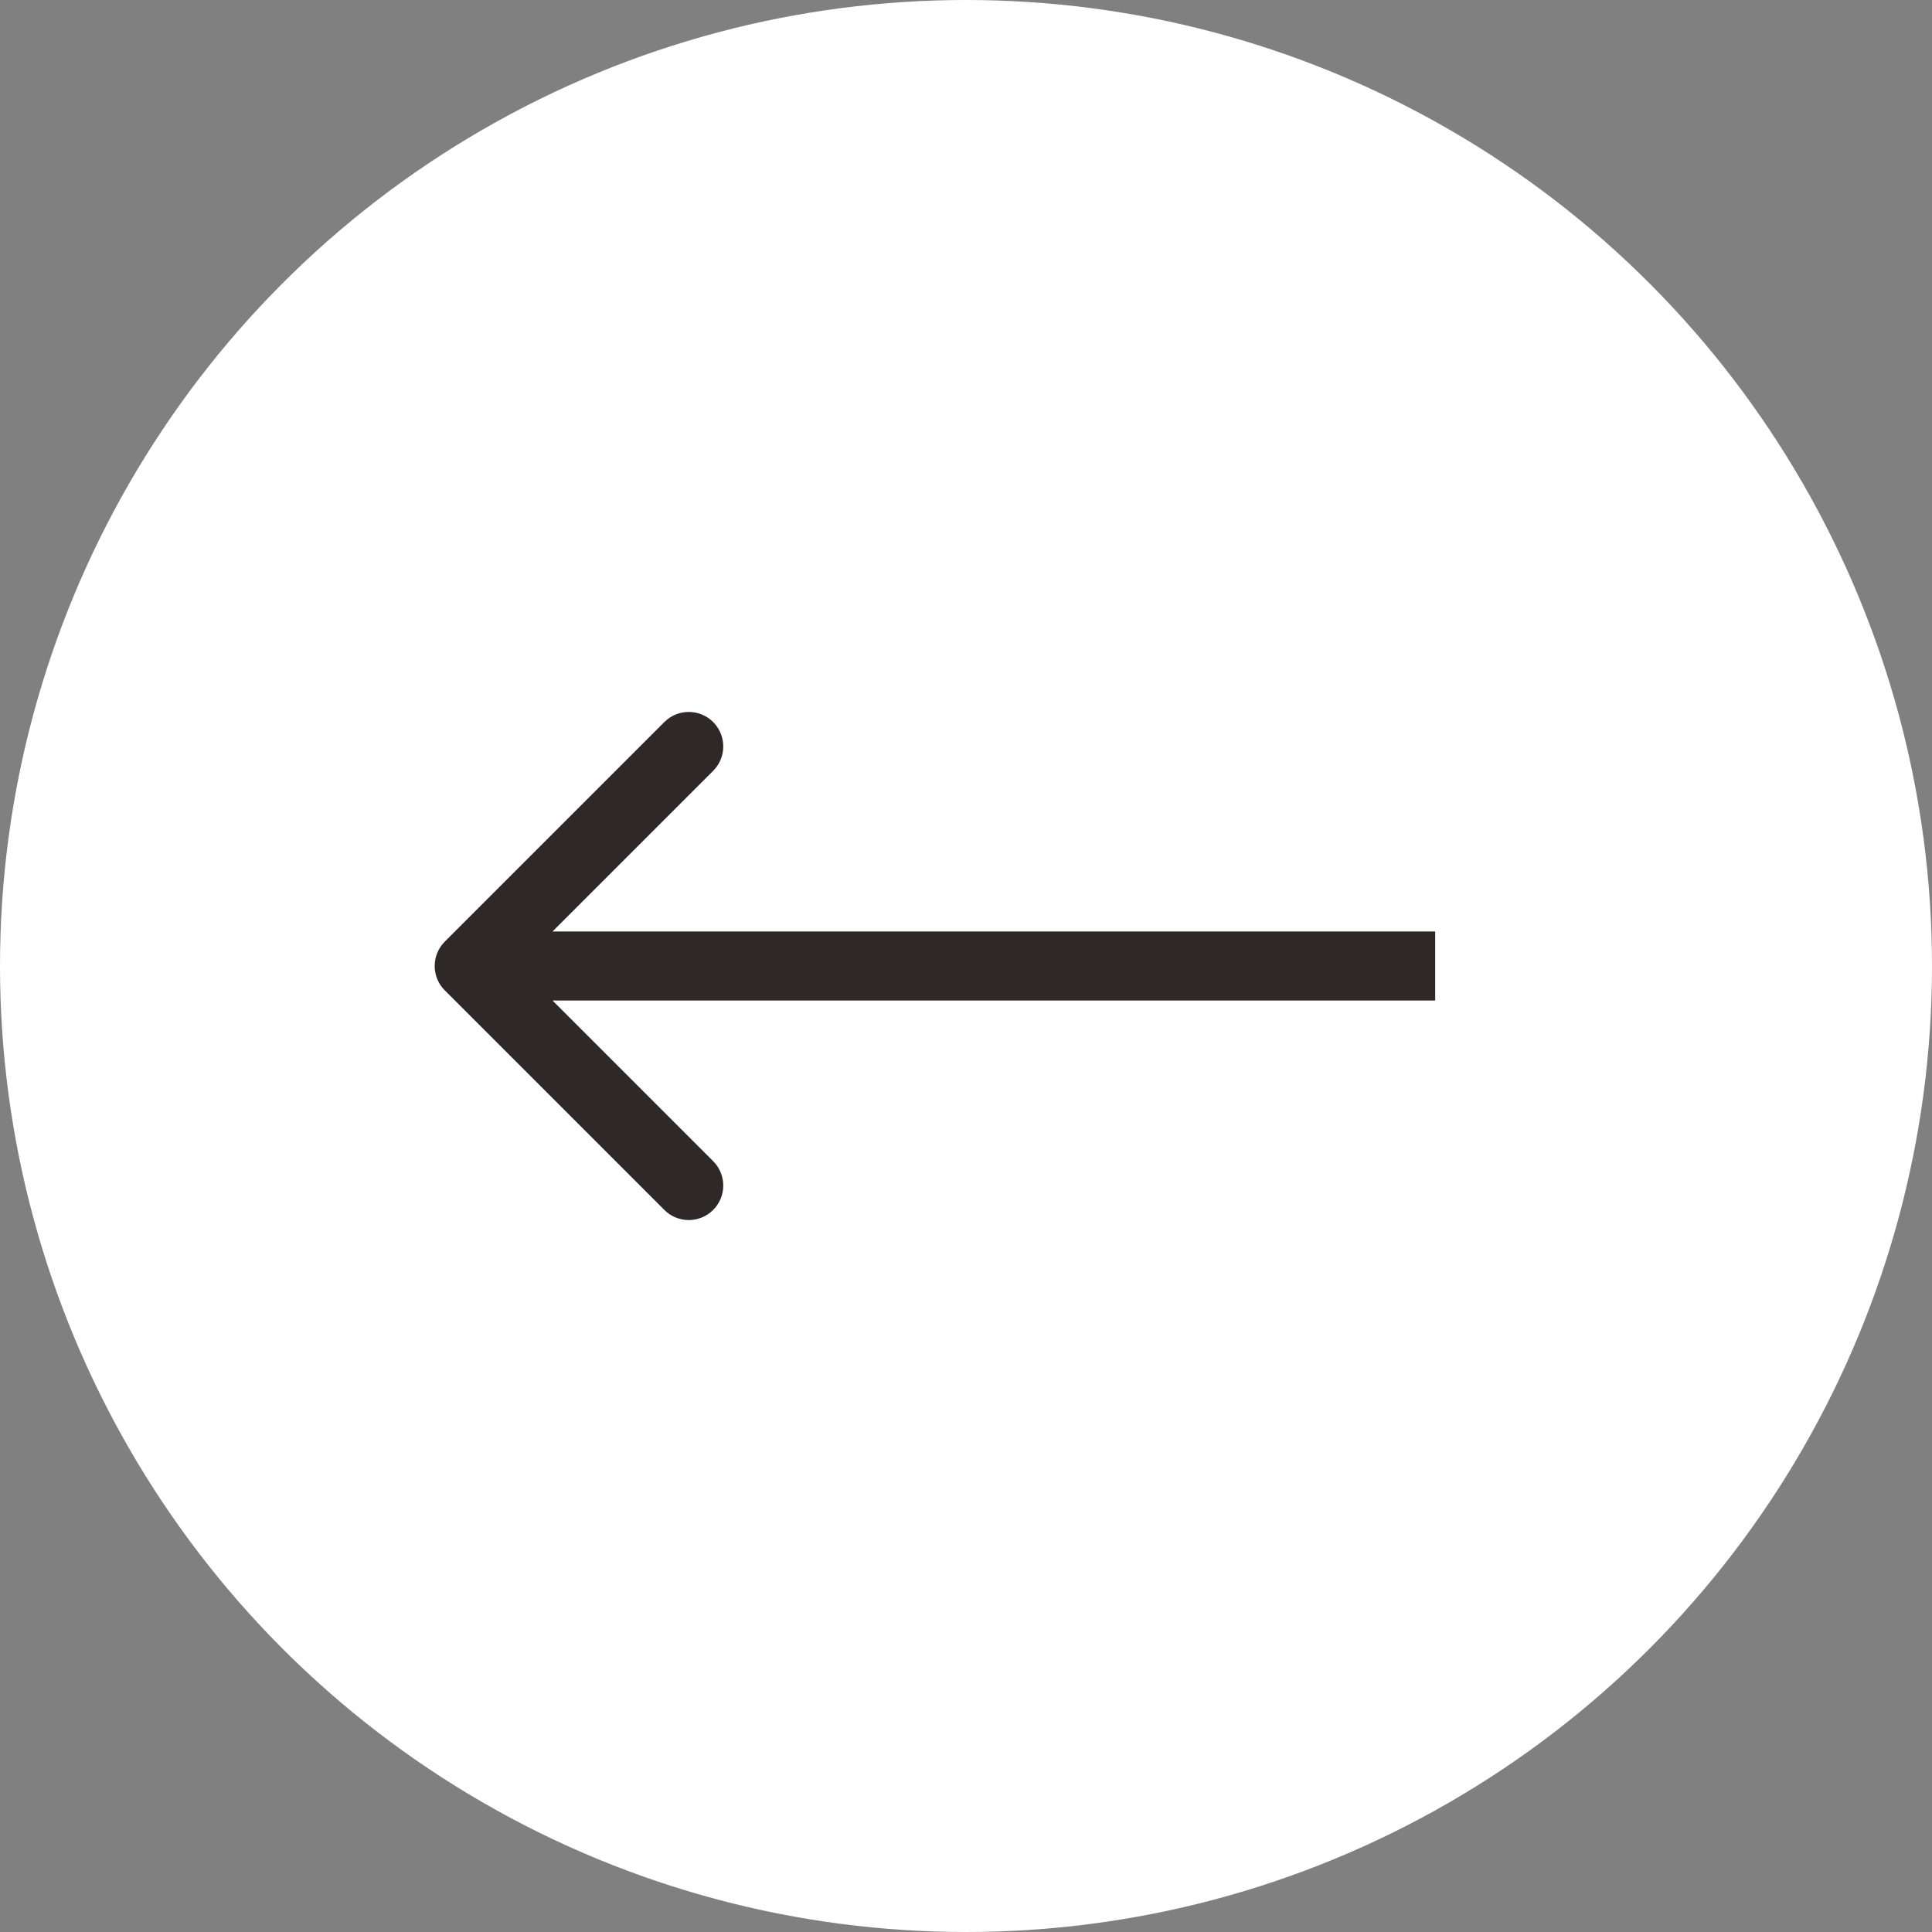 <?xml version="1.0" encoding="UTF-8"?> <svg xmlns="http://www.w3.org/2000/svg" width="70" height="70" viewBox="0 0 70 70" fill="none"><rect x="0" y="0" width="70" height="70" fill="#808080" stroke="none"/><circle cx="35" cy="35" r="35" fill="white"></circle><path d="M16.116 34.116C15.628 34.604 15.628 35.396 16.116 35.884L24.071 43.839C24.559 44.327 25.351 44.327 25.839 43.839C26.327 43.351 26.327 42.559 25.839 42.071L18.768 35L25.839 27.929C26.327 27.441 26.327 26.649 25.839 26.161C25.351 25.673 24.559 25.673 24.071 26.161L16.116 34.116ZM52 35V33.75L17 33.75V35V36.25L52 36.25V35Z" fill="#2E2828"></path></svg> 
